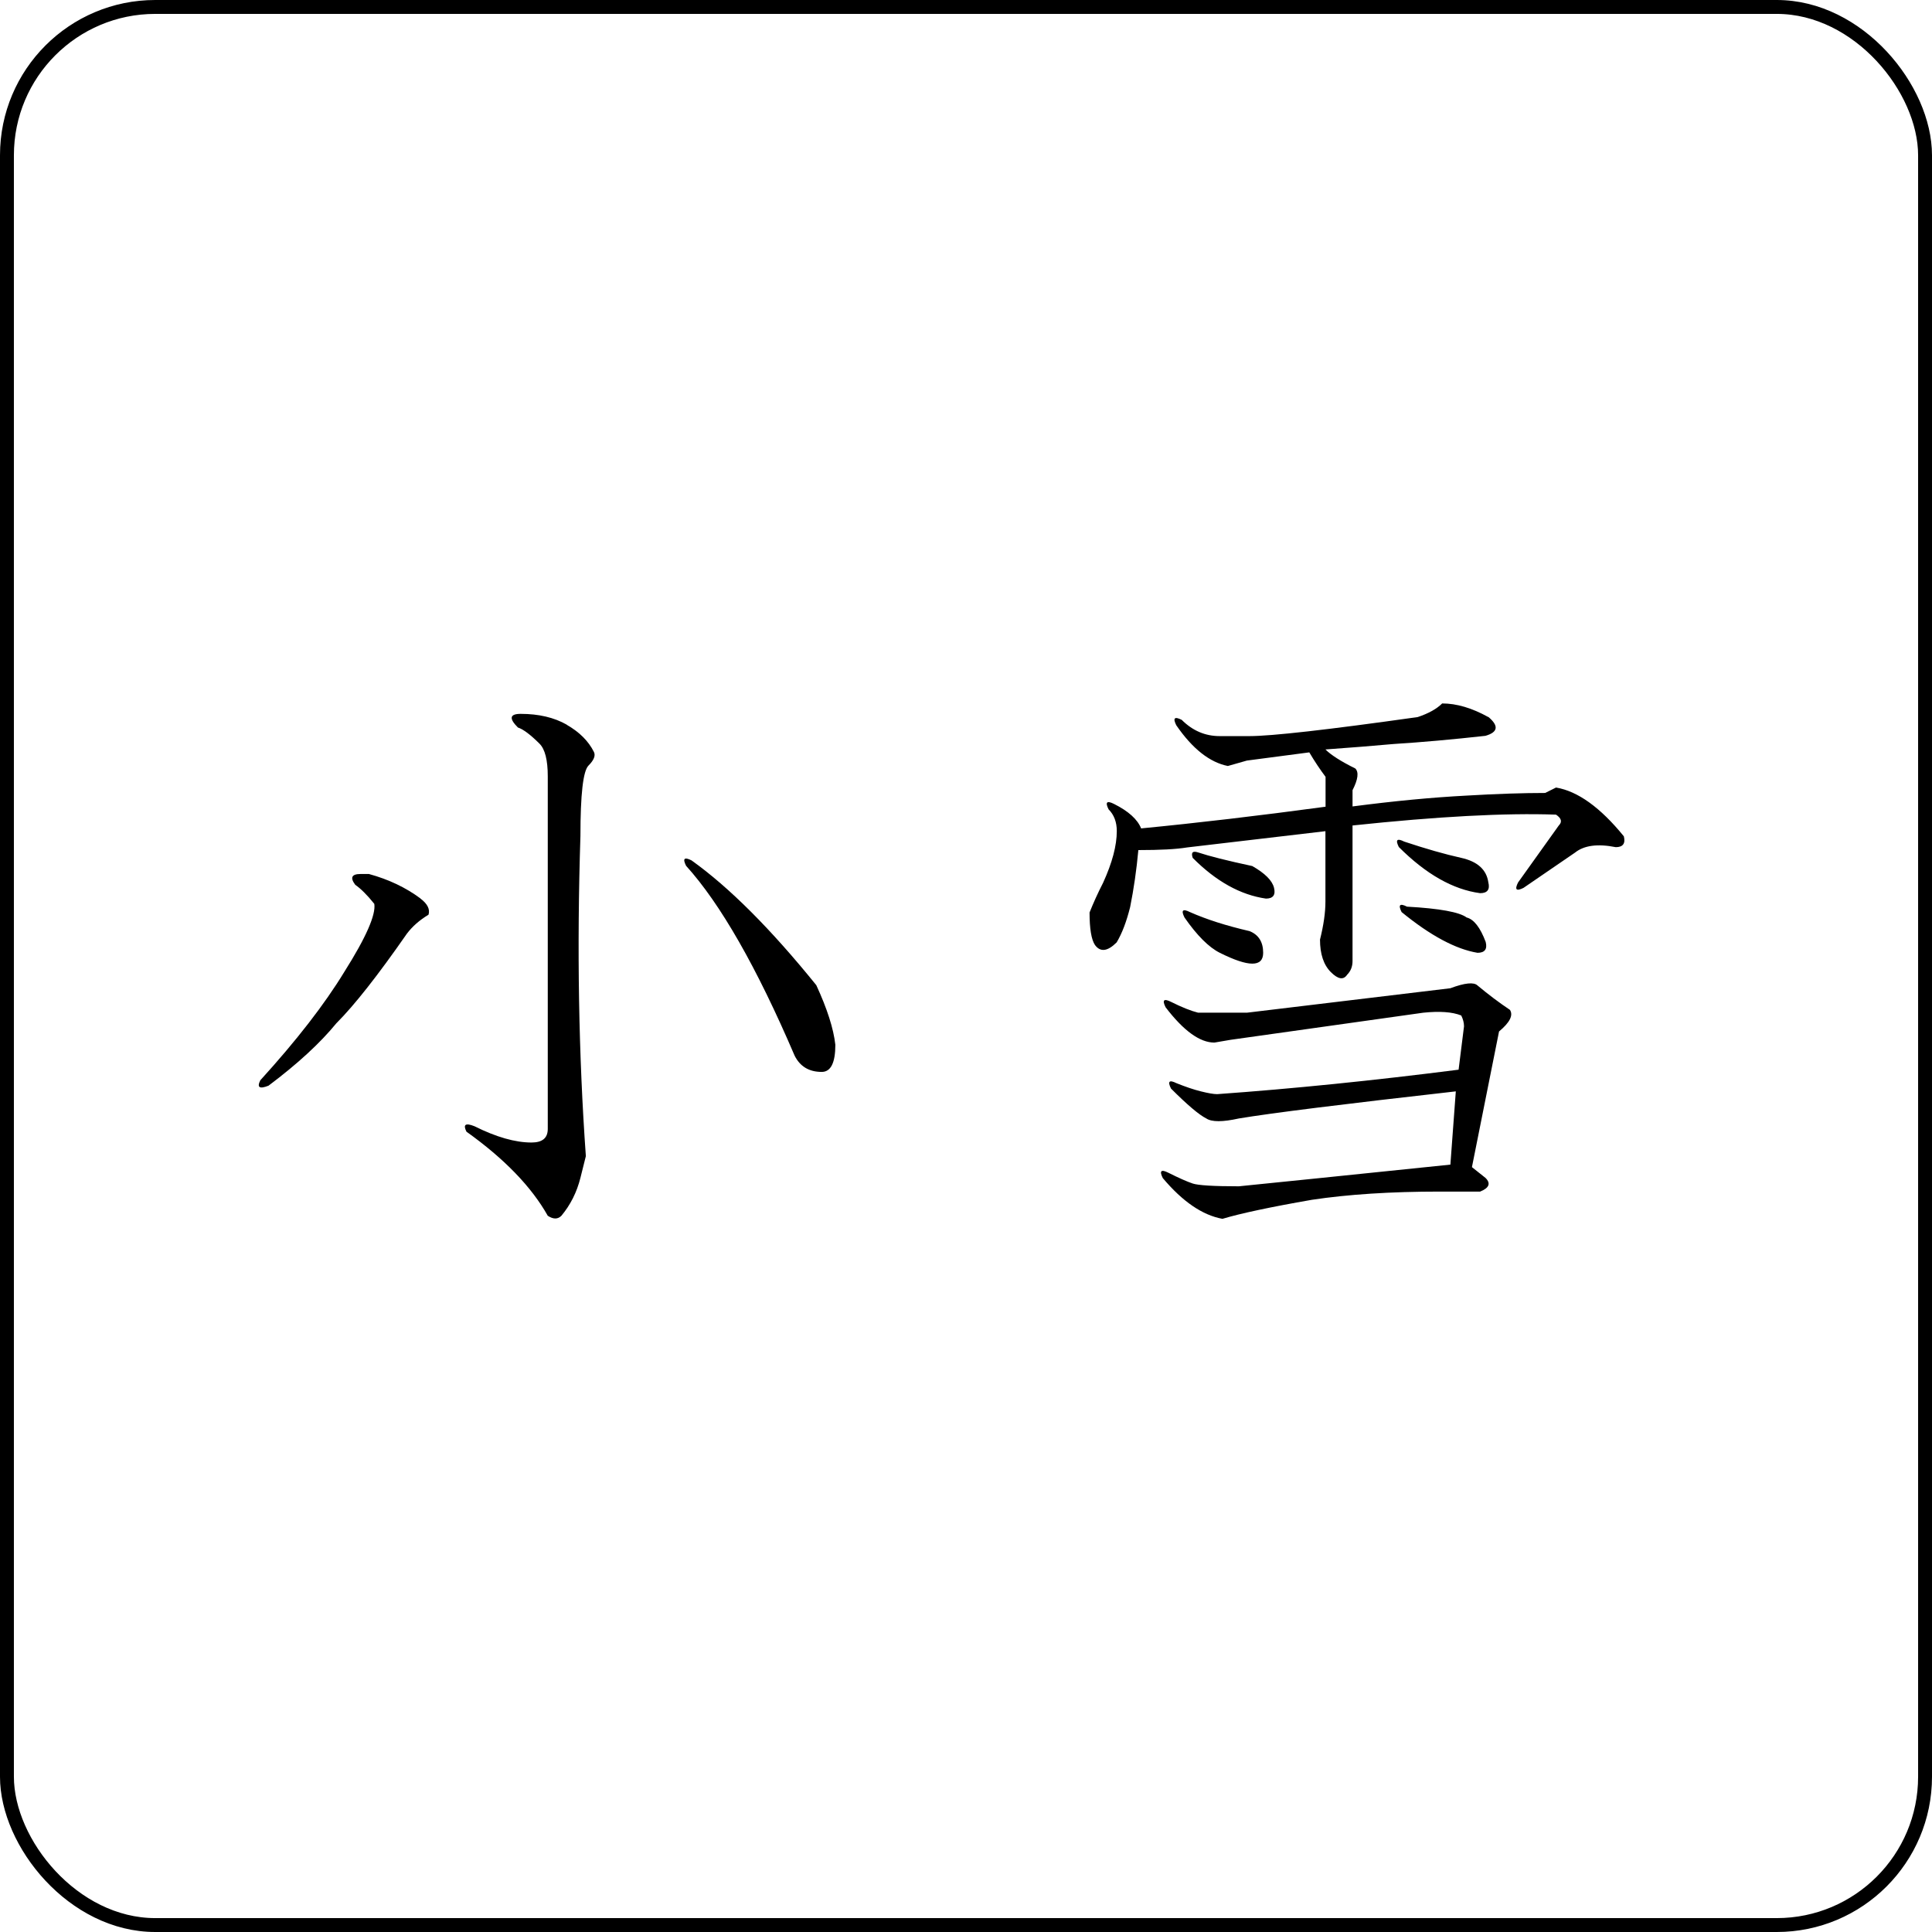<?xml version="1.0" encoding="UTF-8"?><svg id="_レイヤー_2" xmlns="http://www.w3.org/2000/svg" viewBox="0 0 139 139"><defs><style>.cls-1{fill:none;stroke:#000;stroke-miterlimit:10;}</style></defs><g id="_レイヤー_1-2"><g><g><path d="M30.24,64.64c.52,.39,.71,.78,.59,1.17-.65,.39-1.17,.85-1.56,1.37-2.08,2.99-3.77,5.14-5.07,6.44-1.17,1.43-2.8,2.93-4.88,4.49-.65,.26-.85,.13-.59-.39,2.6-2.86,4.62-5.46,6.05-7.81,1.56-2.47,2.27-4.1,2.15-4.88-.52-.65-.98-1.1-1.37-1.37-.39-.52-.26-.78,.39-.78h.59c1.43,.39,2.66,.98,3.71,1.76Zm10.54-12.49c.91,.52,1.56,1.17,1.95,1.95,.13,.26,0,.59-.39,.98-.39,.39-.58,2.08-.58,5.07-.26,8.07-.13,15.74,.39,23.03-.13,.52-.26,1.04-.39,1.56-.26,1.04-.72,1.95-1.37,2.73-.26,.26-.58,.26-.98,0-1.17-2.08-3.12-4.1-5.85-6.05-.26-.52-.07-.65,.58-.39,1.56,.78,2.93,1.17,4.1,1.17,.78,0,1.17-.32,1.17-.98v-25.37c0-1.17-.2-1.95-.59-2.34-.65-.65-1.17-1.04-1.56-1.17-.65-.65-.59-.98,.2-.98,1.3,0,2.41,.26,3.32,.78Zm17.95,18.73c.78,1.69,1.24,3.12,1.37,4.29,0,1.3-.33,1.95-.98,1.95-.91,0-1.56-.39-1.95-1.17-2.73-6.37-5.34-10.93-7.81-13.66-.26-.52-.13-.65,.39-.39,2.73,1.95,5.72,4.95,8.98,8.98Z"/><path d="M107.07,51.57c.78,.65,.71,1.11-.2,1.37-2.34,.26-4.56,.46-6.63,.59-1.43,.13-3.06,.26-4.88,.39,.39,.39,1.1,.85,2.15,1.37,.26,.26,.2,.78-.2,1.56v1.17c2.99-.39,5.72-.65,8.2-.78,2.21-.13,4.1-.19,5.66-.19l.78-.39c1.56,.26,3.19,1.43,4.88,3.51,.13,.52-.07,.78-.58,.78-1.3-.26-2.28-.13-2.93,.39l-3.71,2.54c-.52,.26-.65,.13-.39-.39l2.93-4.1c.26-.26,.19-.52-.2-.78-3.64-.13-8.52,.13-14.64,.78v9.76c0,.39-.13,.72-.39,.98-.26,.39-.65,.33-1.17-.19-.52-.52-.78-1.3-.78-2.34,.26-1.04,.39-1.95,.39-2.73v-5.07l-9.95,1.17c-.78,.13-1.95,.19-3.51,.19-.13,1.43-.33,2.8-.59,4.1-.26,1.04-.58,1.89-.97,2.54-.65,.65-1.17,.72-1.56,.19-.26-.39-.39-1.17-.39-2.34,.26-.65,.58-1.37,.98-2.15,.65-1.43,.98-2.66,.98-3.71,0-.65-.2-1.17-.59-1.56-.26-.52-.13-.65,.39-.39,1.04,.52,1.69,1.11,1.95,1.76,4.03-.39,8.46-.91,13.27-1.56v-2.15c-.39-.52-.78-1.1-1.17-1.76l-4.49,.59-1.37,.39c-1.3-.26-2.54-1.23-3.71-2.93-.26-.52-.13-.65,.39-.39,.78,.78,1.69,1.17,2.73,1.17h2.15c1.56,0,5.59-.45,12.1-1.37,.78-.26,1.37-.59,1.76-.98,1.04,0,2.15,.33,3.32,.98Zm1.56,21.08c.26,.39,0,.91-.78,1.56l-1.95,9.76,.98,.78c.39,.39,.26,.72-.39,.98h-2.93c-3.51,0-6.57,.2-9.17,.59-2.99,.52-5.14,.98-6.44,1.37-1.43-.26-2.86-1.23-4.29-2.93-.26-.52-.13-.65,.39-.39,.78,.39,1.37,.65,1.76,.78,.39,.13,1.49,.2,3.32,.2,2.6-.26,7.67-.78,15.22-1.56l.39-5.27c-8.07,.91-13.27,1.56-15.61,1.95-1.17,.26-1.95,.26-2.34,0-.52-.26-1.37-.98-2.54-2.15-.26-.52-.13-.65,.39-.39,.65,.26,1.23,.46,1.76,.59,.52,.13,.91,.2,1.17,.2,5.46-.39,11.25-.98,17.37-1.76l.39-3.12c0-.26-.07-.52-.2-.78-.65-.26-1.56-.32-2.73-.2l-13.86,1.95-1.17,.2c-1.04,0-2.21-.84-3.51-2.54-.26-.52-.13-.65,.39-.39,.78,.39,1.43,.65,1.95,.78h3.51l14.64-1.76c1.04-.39,1.69-.45,1.95-.2,.78,.65,1.56,1.24,2.34,1.76Zm-18.73-5.66c.65,.26,.98,.78,.98,1.56,0,.52-.26,.78-.78,.78s-1.3-.26-2.34-.78c-.78-.39-1.63-1.23-2.54-2.54-.26-.52-.13-.65,.39-.39,1.17,.52,2.6,.98,4.29,1.37Zm.2-4.68c.91,.52,1.43,1.04,1.56,1.56,.13,.52-.07,.78-.58,.78-1.82-.26-3.58-1.23-5.27-2.93-.13-.39,0-.52,.39-.39,.78,.26,2.08,.59,3.9,.98Zm15.03-.59c1.17,.26,1.82,.85,1.95,1.76,.13,.52-.07,.78-.59,.78-1.95-.26-3.9-1.37-5.85-3.32-.26-.52-.13-.65,.39-.39,1.56,.52,2.93,.91,4.1,1.17Zm.39,4.29c.52,.13,.98,.72,1.37,1.76,.13,.52-.07,.78-.59,.78-1.56-.26-3.38-1.23-5.46-2.93-.26-.52-.13-.65,.39-.39,2.34,.13,3.77,.39,4.29,.78Z"/></g><rect class="cls-1" x=".5" y=".5" width="138" height="138" rx="10.67" ry="10.67"/></g></g></svg>